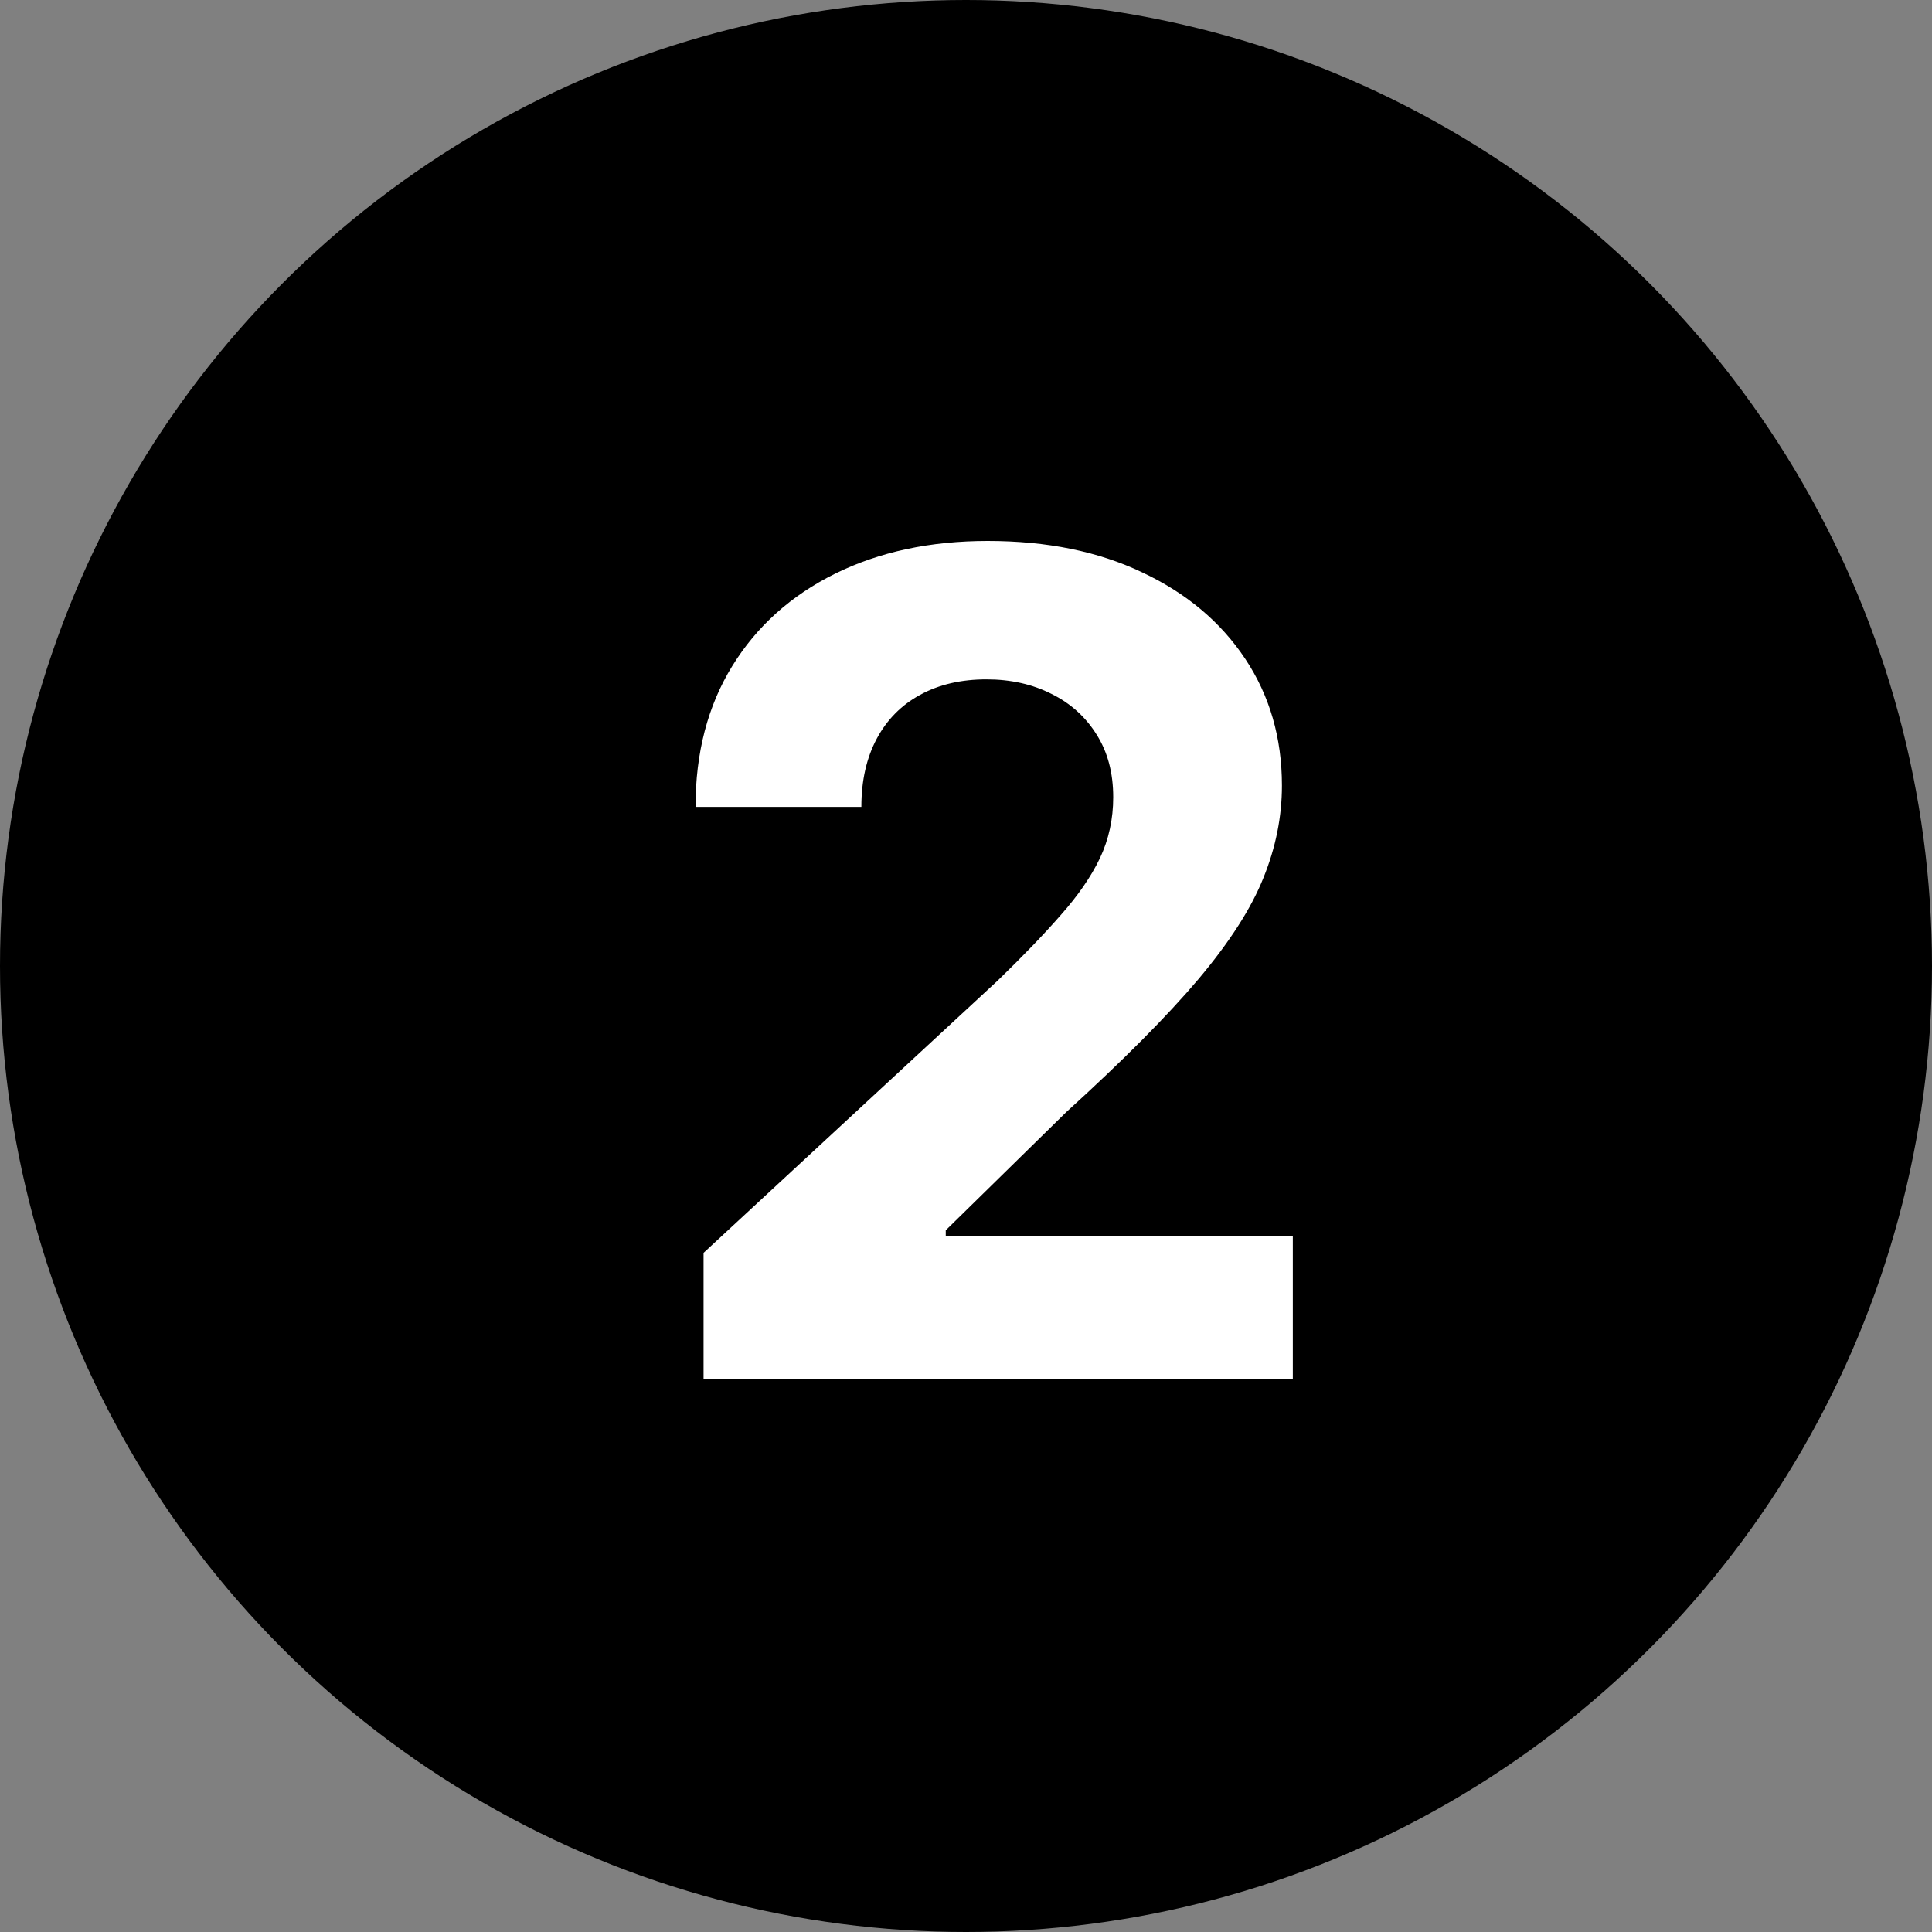 <svg xmlns="http://www.w3.org/2000/svg" width="25" height="25" viewBox="0 0 25 25" fill="none"><rect x="0" y="0" width="25" height="25" fill="#808080" stroke="none"/><circle cx="12.5" cy="12.5" r="12.5" fill="black"></circle><path d="M9.104 17.841V16.212L12.912 12.687C13.235 12.374 13.507 12.092 13.726 11.841C13.949 11.59 14.118 11.345 14.233 11.105C14.348 10.861 14.405 10.598 14.405 10.316C14.405 10.003 14.334 9.733 14.191 9.507C14.048 9.277 13.853 9.101 13.606 8.979C13.359 8.854 13.079 8.791 12.765 8.791C12.438 8.791 12.152 8.857 11.909 8.99C11.665 9.122 11.477 9.312 11.345 9.559C11.213 9.806 11.146 10.1 11.146 10.441H9C9 9.742 9.158 9.134 9.475 8.619C9.792 8.104 10.236 7.705 10.807 7.423C11.378 7.141 12.036 7 12.781 7C13.547 7 14.214 7.136 14.781 7.407C15.352 7.675 15.796 8.048 16.113 8.525C16.43 9.002 16.588 9.548 16.588 10.165C16.588 10.569 16.508 10.967 16.348 11.361C16.191 11.754 15.911 12.191 15.507 12.671C15.103 13.148 14.534 13.721 13.799 14.389L12.238 15.92V15.993H16.729V17.841H9.104Z" fill="white"></path></svg>